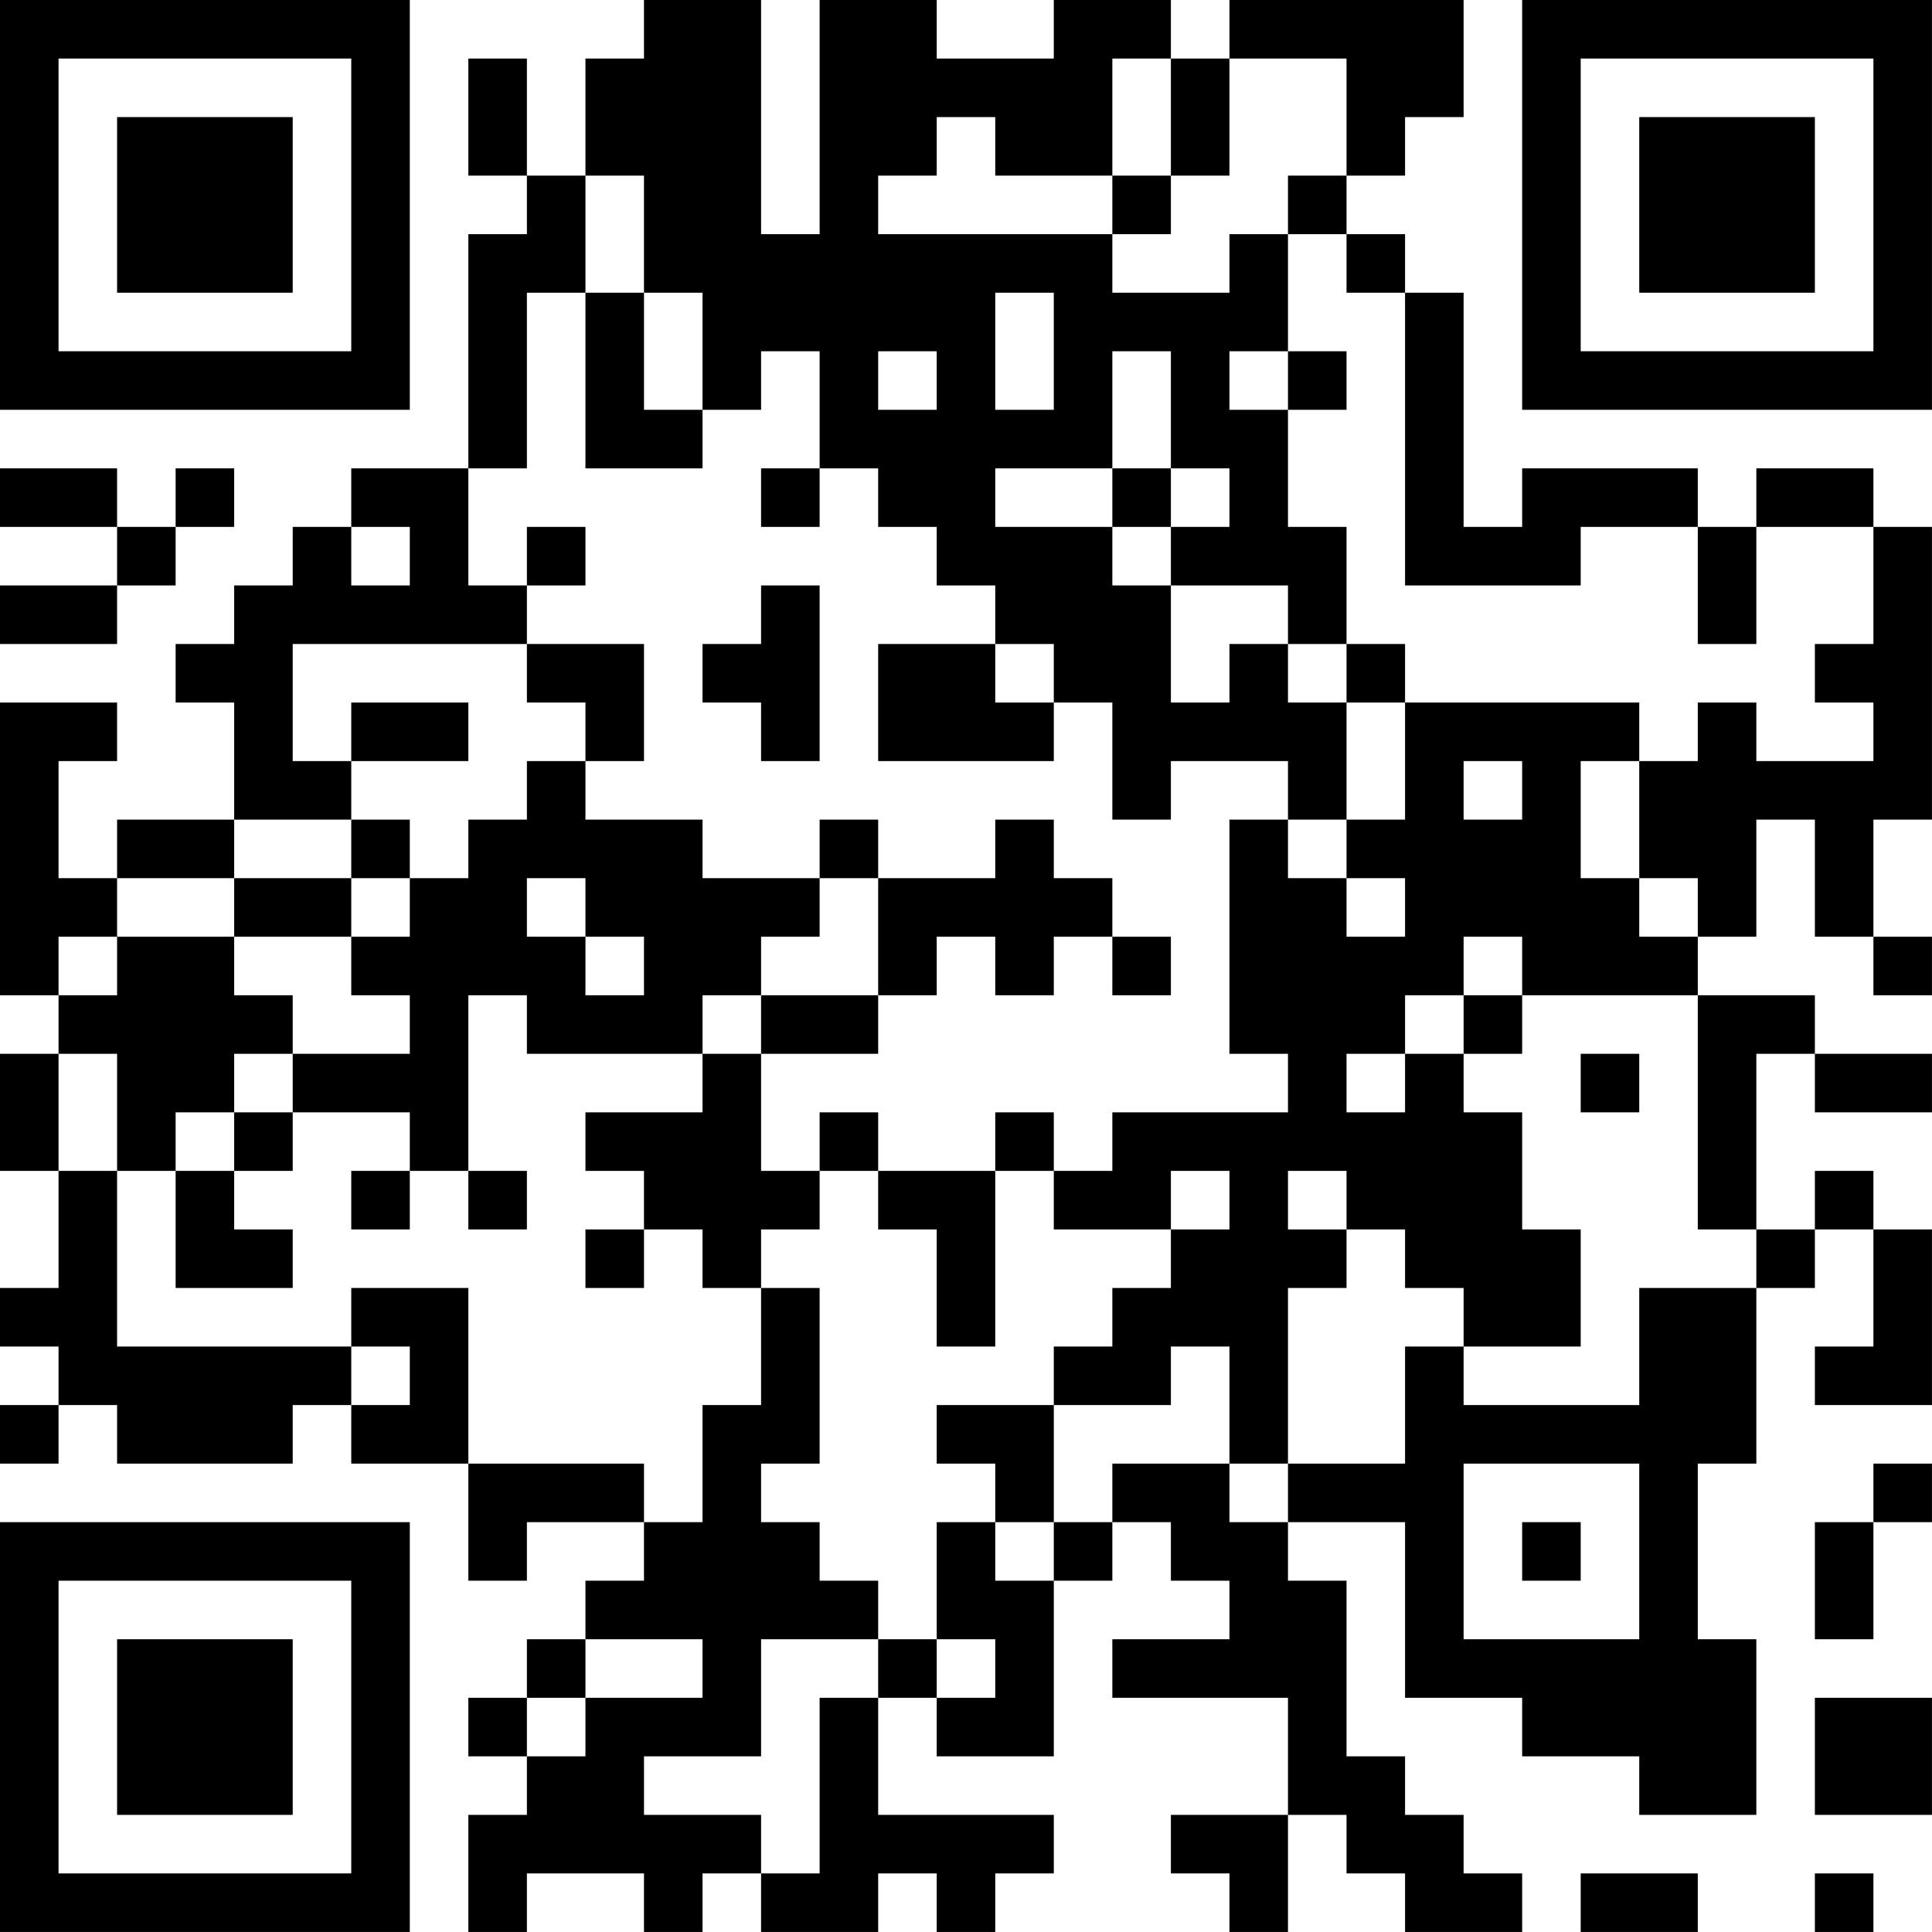 <?xml version="1.0" encoding="UTF-8"?>
<svg xmlns="http://www.w3.org/2000/svg" version="1.1" width="400" height="400" viewBox="0 0 400 400"><rect x="0" y="0" width="400" height="400" fill="#ffffff"/><g transform="scale(12.121)"><g transform="translate(0,0)"><path fill-rule="evenodd" d="M11 0L11 1L10 1L10 3L9 3L9 1L8 1L8 3L9 3L9 4L8 4L8 8L6 8L6 9L5 9L5 10L4 10L4 11L3 11L3 12L4 12L4 14L2 14L2 15L1 15L1 13L2 13L2 12L0 12L0 17L1 17L1 18L0 18L0 20L1 20L1 22L0 22L0 23L1 23L1 24L0 24L0 25L1 25L1 24L2 24L2 25L5 25L5 24L6 24L6 25L8 25L8 27L9 27L9 26L11 26L11 27L10 27L10 28L9 28L9 29L8 29L8 30L9 30L9 31L8 31L8 33L9 33L9 32L11 32L11 33L12 33L12 32L13 32L13 33L15 33L15 32L16 32L16 33L17 33L17 32L18 32L18 31L15 31L15 29L16 29L16 30L18 30L18 27L19 27L19 26L20 26L20 27L21 27L21 28L19 28L19 29L22 29L22 31L20 31L20 32L21 32L21 33L22 33L22 31L23 31L23 32L24 32L24 33L26 33L26 32L25 32L25 31L24 31L24 30L23 30L23 27L22 27L22 26L24 26L24 29L26 29L26 30L28 30L28 31L30 31L30 28L29 28L29 25L30 25L30 22L31 22L31 21L32 21L32 23L31 23L31 24L33 24L33 21L32 21L32 20L31 20L31 21L30 21L30 18L31 18L31 19L33 19L33 18L31 18L31 17L29 17L29 16L30 16L30 14L31 14L31 16L32 16L32 17L33 17L33 16L32 16L32 14L33 14L33 9L32 9L32 8L30 8L30 9L29 9L29 8L26 8L26 9L25 9L25 5L24 5L24 4L23 4L23 3L24 3L24 2L25 2L25 0L21 0L21 1L20 1L20 0L18 0L18 1L16 1L16 0L14 0L14 4L13 4L13 0ZM19 1L19 3L17 3L17 2L16 2L16 3L15 3L15 4L19 4L19 5L21 5L21 4L22 4L22 6L21 6L21 7L22 7L22 9L23 9L23 11L22 11L22 10L20 10L20 9L21 9L21 8L20 8L20 6L19 6L19 8L17 8L17 9L19 9L19 10L20 10L20 12L21 12L21 11L22 11L22 12L23 12L23 14L22 14L22 13L20 13L20 14L19 14L19 12L18 12L18 11L17 11L17 10L16 10L16 9L15 9L15 8L14 8L14 6L13 6L13 7L12 7L12 5L11 5L11 3L10 3L10 5L9 5L9 8L8 8L8 10L9 10L9 11L5 11L5 13L6 13L6 14L4 14L4 15L2 15L2 16L1 16L1 17L2 17L2 16L4 16L4 17L5 17L5 18L4 18L4 19L3 19L3 20L2 20L2 18L1 18L1 20L2 20L2 23L6 23L6 24L7 24L7 23L6 23L6 22L8 22L8 25L11 25L11 26L12 26L12 24L13 24L13 22L14 22L14 25L13 25L13 26L14 26L14 27L15 27L15 28L13 28L13 30L11 30L11 31L13 31L13 32L14 32L14 29L15 29L15 28L16 28L16 29L17 29L17 28L16 28L16 26L17 26L17 27L18 27L18 26L19 26L19 25L21 25L21 26L22 26L22 25L24 25L24 23L25 23L25 24L28 24L28 22L30 22L30 21L29 21L29 17L26 17L26 16L25 16L25 17L24 17L24 18L23 18L23 19L24 19L24 18L25 18L25 19L26 19L26 21L27 21L27 23L25 23L25 22L24 22L24 21L23 21L23 20L22 20L22 21L23 21L23 22L22 22L22 25L21 25L21 23L20 23L20 24L18 24L18 23L19 23L19 22L20 22L20 21L21 21L21 20L20 20L20 21L18 21L18 20L19 20L19 19L22 19L22 18L21 18L21 14L22 14L22 15L23 15L23 16L24 16L24 15L23 15L23 14L24 14L24 12L28 12L28 13L27 13L27 15L28 15L28 16L29 16L29 15L28 15L28 13L29 13L29 12L30 12L30 13L32 13L32 12L31 12L31 11L32 11L32 9L30 9L30 11L29 11L29 9L27 9L27 10L24 10L24 5L23 5L23 4L22 4L22 3L23 3L23 1L21 1L21 3L20 3L20 1ZM19 3L19 4L20 4L20 3ZM10 5L10 8L12 8L12 7L11 7L11 5ZM17 5L17 7L18 7L18 5ZM15 6L15 7L16 7L16 6ZM22 6L22 7L23 7L23 6ZM0 8L0 9L2 9L2 10L0 10L0 11L2 11L2 10L3 10L3 9L4 9L4 8L3 8L3 9L2 9L2 8ZM13 8L13 9L14 9L14 8ZM19 8L19 9L20 9L20 8ZM6 9L6 10L7 10L7 9ZM9 9L9 10L10 10L10 9ZM13 10L13 11L12 11L12 12L13 12L13 13L14 13L14 10ZM9 11L9 12L10 12L10 13L9 13L9 14L8 14L8 15L7 15L7 14L6 14L6 15L4 15L4 16L6 16L6 17L7 17L7 18L5 18L5 19L4 19L4 20L3 20L3 22L5 22L5 21L4 21L4 20L5 20L5 19L7 19L7 20L6 20L6 21L7 21L7 20L8 20L8 21L9 21L9 20L8 20L8 17L9 17L9 18L12 18L12 19L10 19L10 20L11 20L11 21L10 21L10 22L11 22L11 21L12 21L12 22L13 22L13 21L14 21L14 20L15 20L15 21L16 21L16 23L17 23L17 20L18 20L18 19L17 19L17 20L15 20L15 19L14 19L14 20L13 20L13 18L15 18L15 17L16 17L16 16L17 16L17 17L18 17L18 16L19 16L19 17L20 17L20 16L19 16L19 15L18 15L18 14L17 14L17 15L15 15L15 14L14 14L14 15L12 15L12 14L10 14L10 13L11 13L11 11ZM15 11L15 13L18 13L18 12L17 12L17 11ZM23 11L23 12L24 12L24 11ZM6 12L6 13L8 13L8 12ZM25 13L25 14L26 14L26 13ZM6 15L6 16L7 16L7 15ZM9 15L9 16L10 16L10 17L11 17L11 16L10 16L10 15ZM14 15L14 16L13 16L13 17L12 17L12 18L13 18L13 17L15 17L15 15ZM25 17L25 18L26 18L26 17ZM27 18L27 19L28 19L28 18ZM16 24L16 25L17 25L17 26L18 26L18 24ZM25 25L25 28L28 28L28 25ZM32 25L32 26L31 26L31 28L32 28L32 26L33 26L33 25ZM26 26L26 27L27 27L27 26ZM10 28L10 29L9 29L9 30L10 30L10 29L12 29L12 28ZM31 29L31 31L33 31L33 29ZM27 32L27 33L29 33L29 32ZM31 32L31 33L32 33L32 32ZM0 0L0 7L7 7L7 0ZM1 1L1 6L6 6L6 1ZM2 2L2 5L5 5L5 2ZM26 0L26 7L33 7L33 0ZM27 1L27 6L32 6L32 1ZM28 2L28 5L31 5L31 2ZM0 26L0 33L7 33L7 26ZM1 27L1 32L6 32L6 27ZM2 28L2 31L5 31L5 28Z" fill="#000000"/></g></g></svg>
